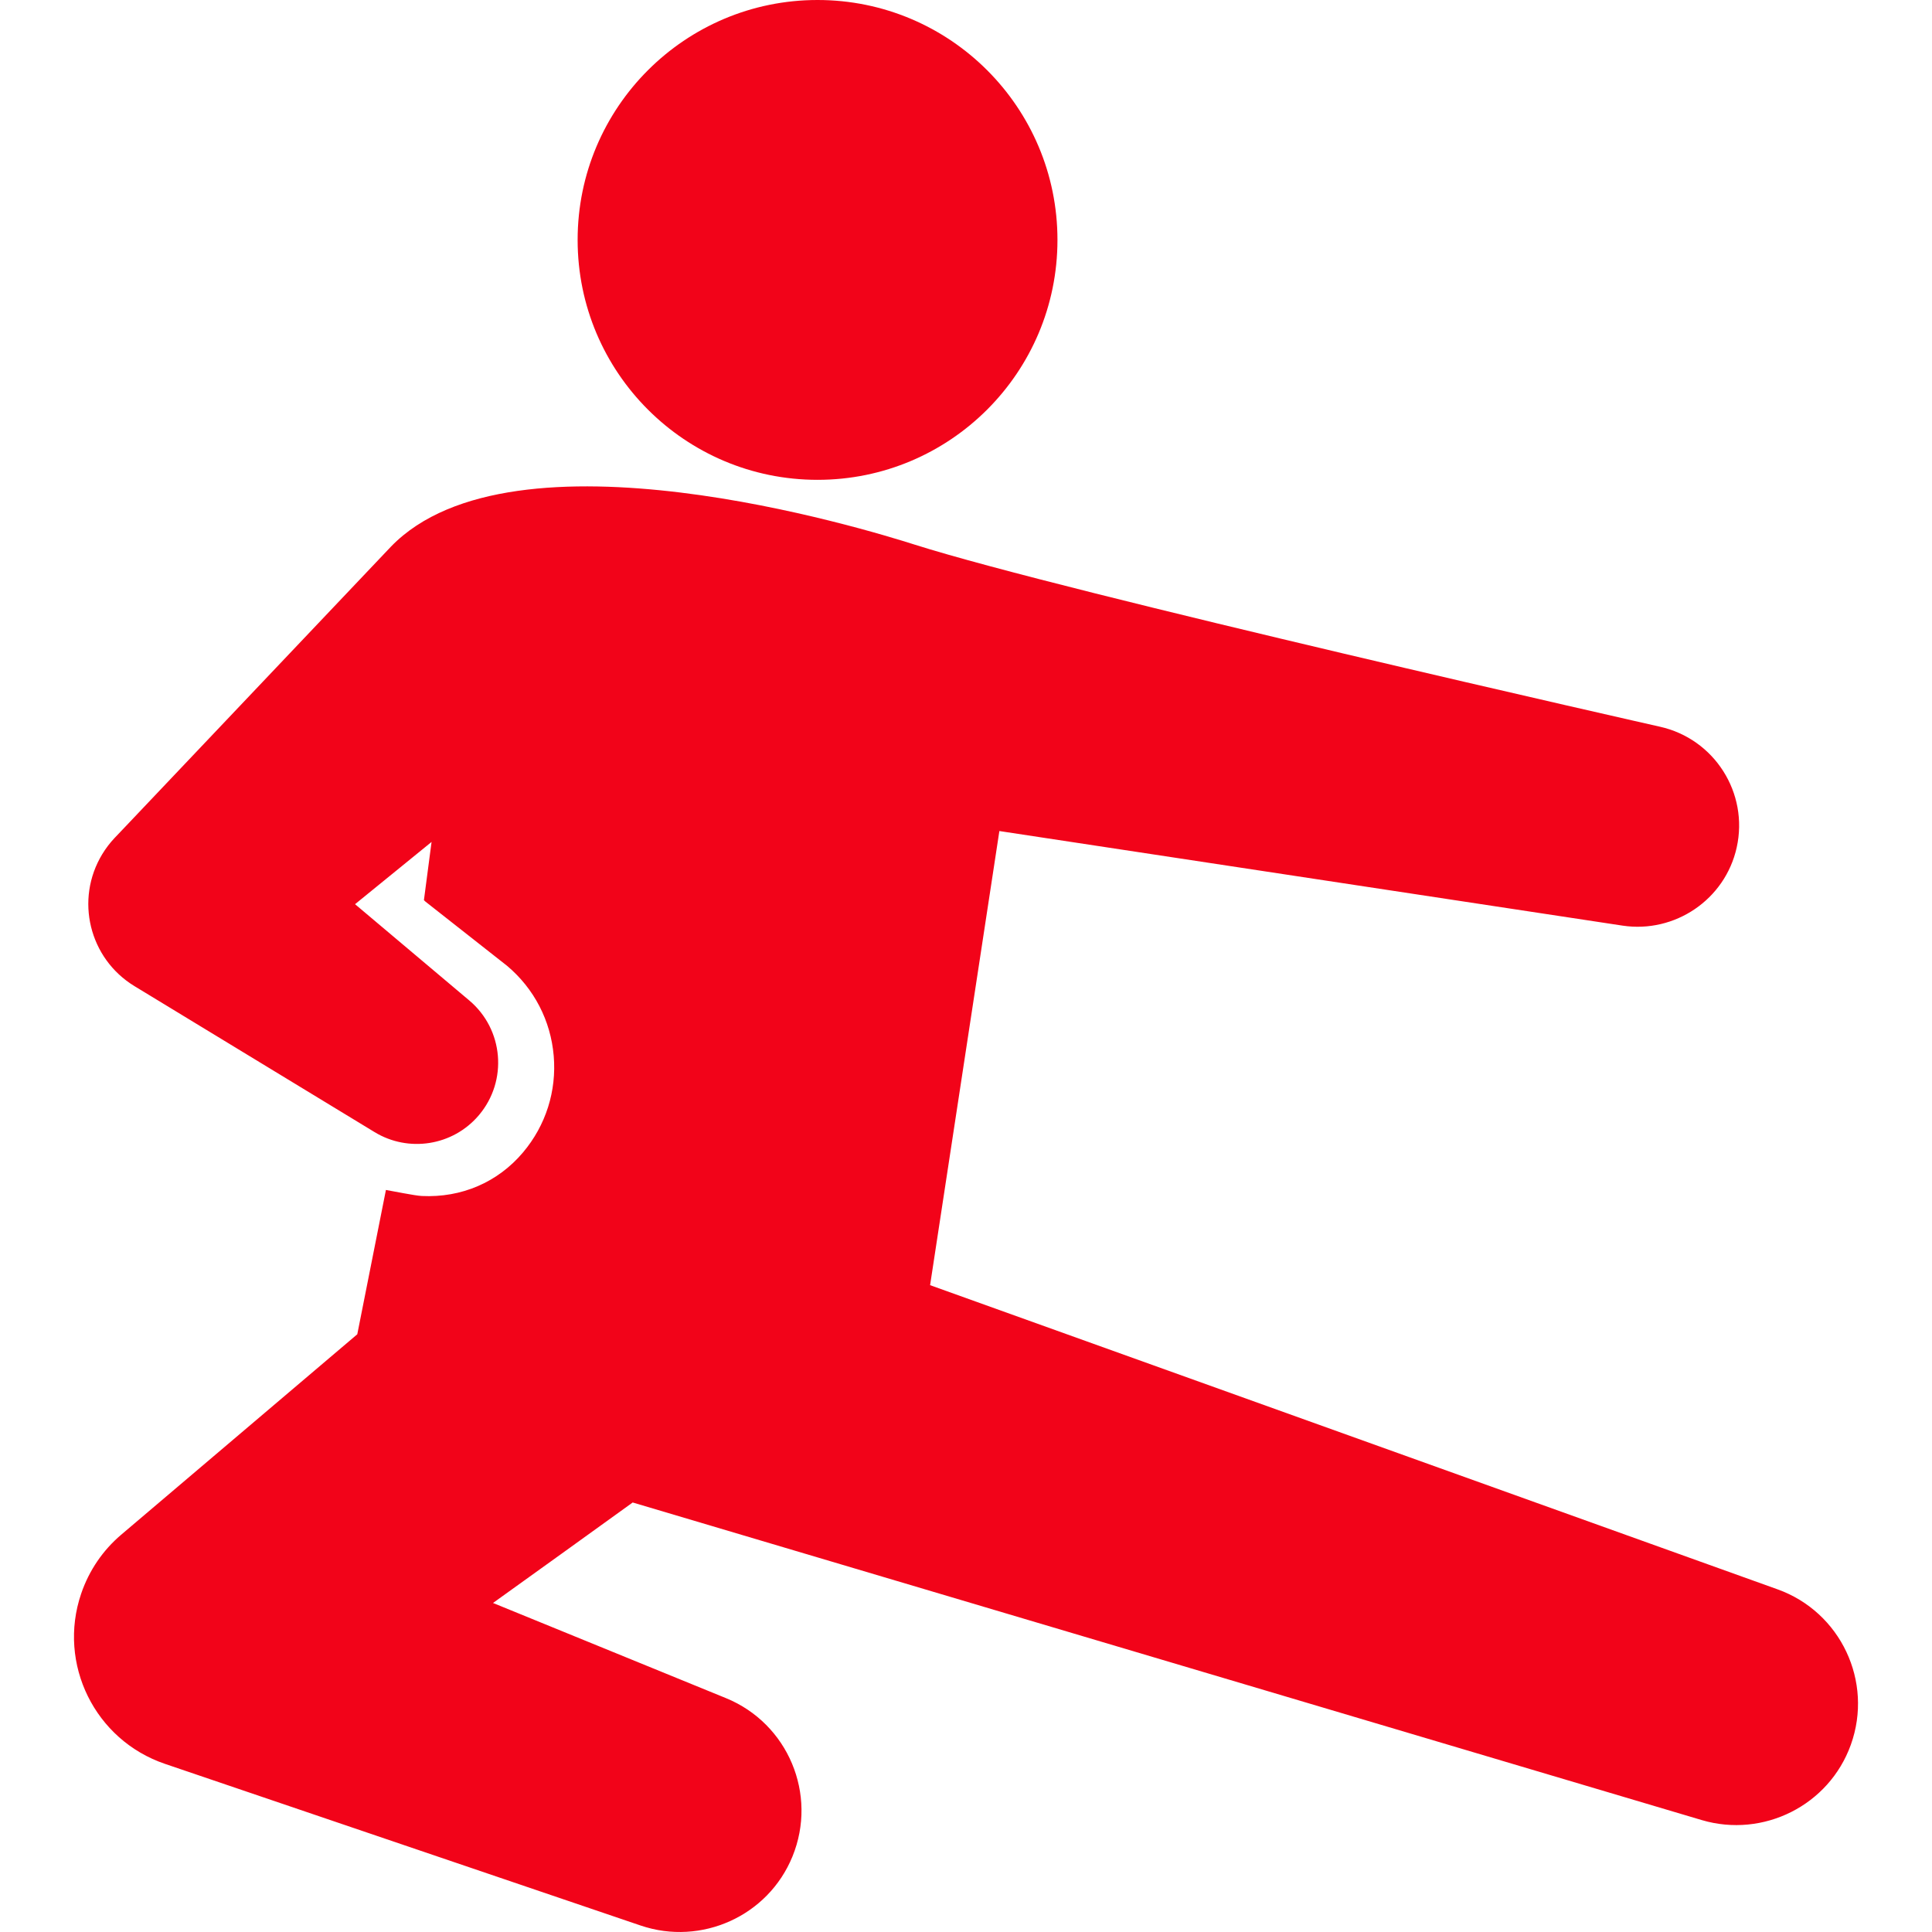 <?xml version="1.0" encoding="iso-8859-1"?>
<!-- Generator: Adobe Illustrator 18.1.1, SVG Export Plug-In . SVG Version: 6.00 Build 0)  -->
<svg xmlns="http://www.w3.org/2000/svg" xmlns:xlink="http://www.w3.org/1999/xlink" version="1.1" id="Capa_1" x="0px" y="0px" viewBox="0 0 378.441 378.441" style="enable-background:new 0 0 378.441 378.441;" xml:space="preserve" width="512px" height="512px">
<g>
	<g id="Layer_1_11_">
		<g>
			<path d="M348.185,311.319l-165.998-59.58l13.57-88.955l122.09,18.531c10.203,1.523,20.062-5.075,22.337-15.301     c2.379-10.693-4.359-21.29-15.052-23.669c0,0-116.384-26.276-145.925-35.651c-9.546-3.029-78.671-24.327-102.605,0.357     L24.41,162.078l-2.019,2.123c-0.874,0.934-1.665,1.97-2.354,3.104c-5.4,8.883-2.577,20.462,6.306,25.862l47.033,28.593     c6.598,4.02,15.323,2.744,20.456-3.347c5.669-6.728,4.812-16.777-1.916-22.446l-22.371-18.852l14.99-12.195l-1.496,11.405     l0.309,0.293l15.986,12.575c5.297,4.463,8.538,10.722,9.127,17.623c0.589,6.9-1.544,13.618-6.007,18.914     c-4.937,5.858-12.053,8.917-19.834,8.542c-1.405-0.068-5.65-0.957-7.026-1.182l-5.609,28.269L23.68,300.67     c-3.469,2.965-6.21,6.872-7.784,11.506c-4.67,13.739,2.683,28.663,16.422,33.333l93.219,31.681     c11.812,3.986,24.909-1.833,29.688-13.532c4.971-12.167-0.863-26.06-13.03-31.03l-45.622-18.637c0,0,26.915-19.324,27.36-19.683     l209.438,62.219c12.002,3.54,24.893-2.844,29.174-14.771C366.984,329.385,360.555,315.759,348.185,311.319z" fill="#f20319"/>
			<circle cx="160.141" cy="46.995" r="46.995" fill="#f20319"/>
		</g>
	</g>
</g>
<g>
</g>
<g>
</g>
<g>
</g>
<g>
</g>
<g>
</g>
<g>
</g>
<g>
</g>
<g>
</g>
<g>
</g>
<g>
</g>
<g>
</g>
<g>
</g>
<g>
</g>
<g>
</g>
<g>
</g>
</svg>
